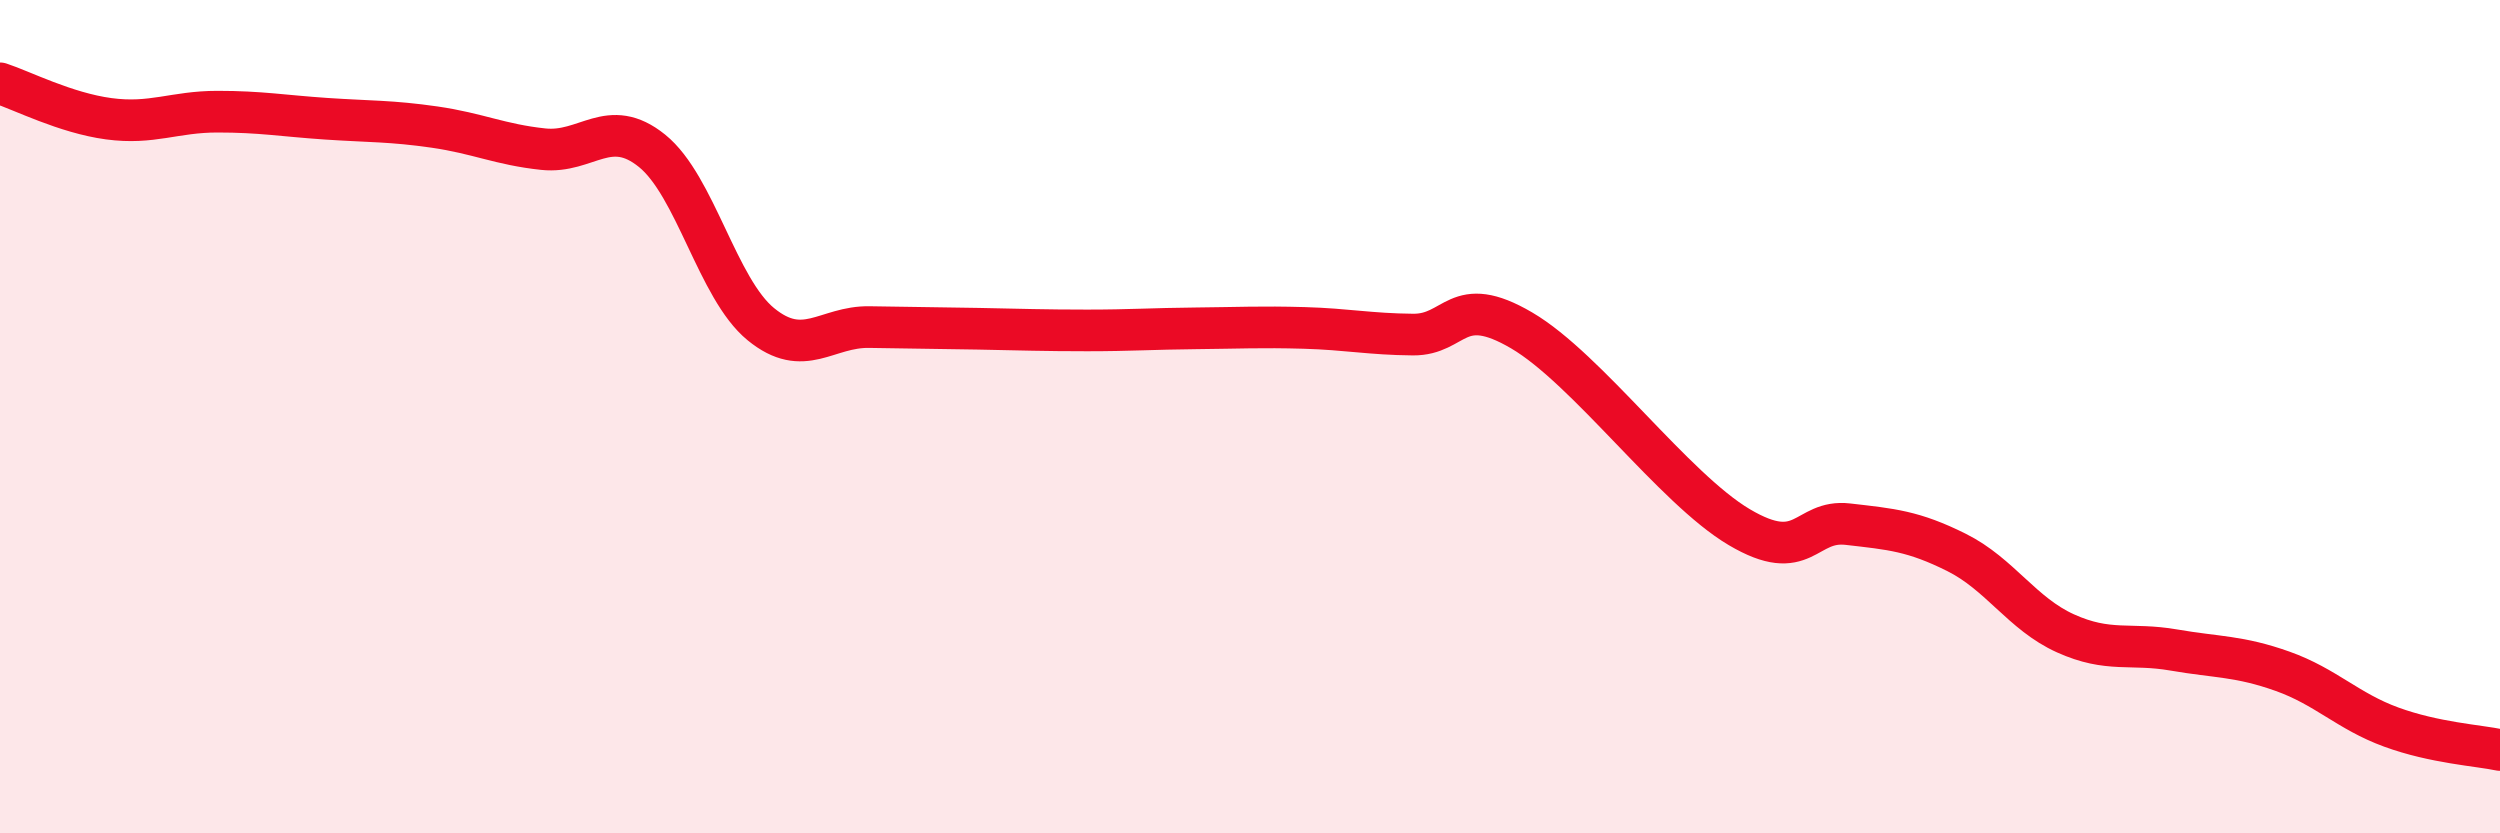 
    <svg width="60" height="20" viewBox="0 0 60 20" xmlns="http://www.w3.org/2000/svg">
      <path
        d="M 0,2 C 0.52,2.17 1.57,2.71 2.61,2.85 C 3.65,2.99 4.18,2.68 5.22,2.68 C 6.26,2.68 6.79,2.78 7.83,2.85 C 8.87,2.92 9.39,2.9 10.43,3.05 C 11.47,3.2 12,3.47 13.04,3.58 C 14.08,3.69 14.61,2.78 15.65,3.62 C 16.69,4.46 17.22,6.93 18.26,7.78 C 19.3,8.63 19.83,7.83 20.87,7.85 C 21.91,7.87 22.44,7.87 23.48,7.89 C 24.52,7.91 25.05,7.93 26.09,7.93 C 27.13,7.93 27.66,7.89 28.7,7.88 C 29.74,7.87 30.26,7.84 31.3,7.87 C 32.34,7.9 32.87,8.02 33.91,8.03 C 34.95,8.04 34.95,7.01 36.52,7.93 C 38.09,8.85 40.17,11.72 41.74,12.65 C 43.31,13.58 43.31,12.46 44.35,12.58 C 45.39,12.7 45.92,12.74 46.96,13.26 C 48,13.78 48.53,14.73 49.57,15.2 C 50.61,15.67 51.13,15.42 52.17,15.6 C 53.21,15.78 53.74,15.74 54.78,16.11 C 55.82,16.48 56.35,17.07 57.39,17.45 C 58.43,17.83 59.48,17.89 60,18L60 20L0 20Z"
        fill="#EB0A25"
        opacity="0.1"
        stroke-linecap="round"
        stroke-linejoin="round"
      />
      <path
        d="M 0,2 C 0.52,2.17 1.57,2.71 2.61,2.85 C 3.65,2.99 4.18,2.68 5.22,2.68 C 6.26,2.68 6.79,2.78 7.83,2.85 C 8.87,2.92 9.39,2.9 10.43,3.05 C 11.47,3.2 12,3.47 13.04,3.58 C 14.08,3.69 14.61,2.78 15.65,3.62 C 16.69,4.46 17.22,6.93 18.26,7.78 C 19.3,8.63 19.83,7.83 20.87,7.85 C 21.91,7.87 22.44,7.87 23.48,7.89 C 24.52,7.91 25.05,7.93 26.09,7.93 C 27.13,7.93 27.66,7.89 28.7,7.88 C 29.74,7.87 30.26,7.84 31.3,7.87 C 32.34,7.9 32.87,8.02 33.91,8.03 C 34.95,8.04 34.95,7.01 36.52,7.93 C 38.09,8.85 40.17,11.72 41.74,12.65 C 43.31,13.58 43.31,12.46 44.35,12.58 C 45.39,12.7 45.92,12.74 46.96,13.26 C 48,13.78 48.53,14.73 49.57,15.2 C 50.61,15.67 51.13,15.42 52.17,15.6 C 53.21,15.78 53.74,15.74 54.78,16.11 C 55.82,16.48 56.35,17.07 57.39,17.45 C 58.43,17.83 59.48,17.89 60,18"
        stroke="#EB0A25"
        stroke-width="1"
        fill="none"
        stroke-linecap="round"
        stroke-linejoin="round"
      />
    </svg>
  
